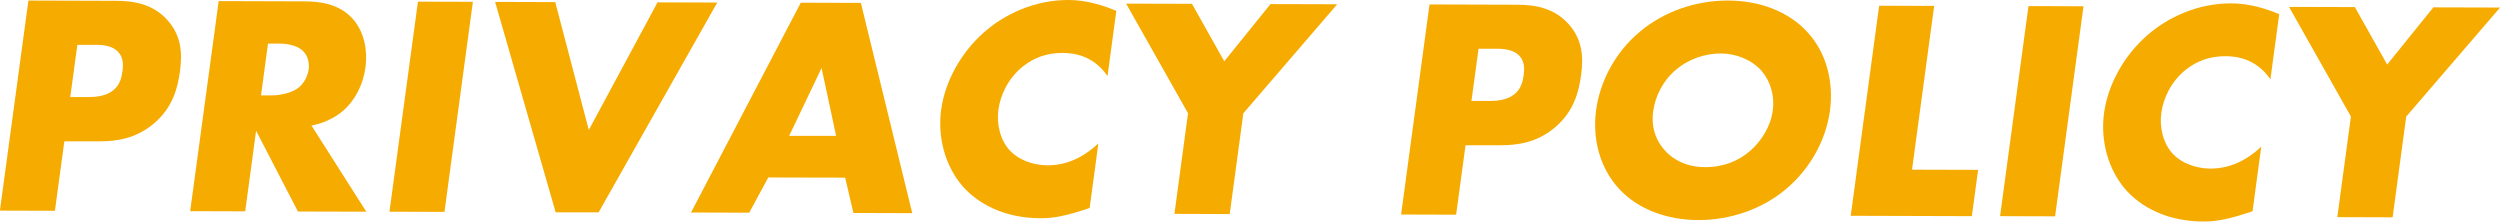 <?xml version="1.0" encoding="UTF-8"?>
<svg id="_レイヤー_2" data-name="レイヤー 2" xmlns="http://www.w3.org/2000/svg" width="275.39" height="24.4" viewBox="0 0 275.39 24.4">
  <defs>
    <style>
      .cls-1 {
        fill: #f6ab00;
        stroke-width: 0px;
      }
    </style>
  </defs>
  <g id="TOP_CORPRATE">
    <g>
      <path class="cls-1" d="m7.09,15.55l-1.04,7.67-6.06-.02L3.13.06l9.66.03c2.03,0,4.08.39,5.63,2.1,1.58,1.74,1.67,3.68,1.41,5.63-.25,1.84-.78,3.99-2.84,5.75-2.06,1.76-4.26,2-6.08,2h-3.82Zm.66-4.86h2.03c.63,0,1.83-.06,2.65-.71.82-.62.98-1.56,1.06-2.12.08-.62.13-1.46-.42-2.08-.6-.73-1.71-.84-2.48-.84h-2.07s-.78,5.75-.78,5.75Z"/>
      <path class="cls-1" d="m33.54.15c1.75,0,3.95.29,5.43,2.06,1.15,1.36,1.54,3.37,1.29,5.21-.27,1.98-1.2,3.71-2.51,4.82-1.03.87-2.32,1.38-3.44,1.59l6.04,9.49-7.53-.02-4.61-8.9-1.2,8.88-6.06-.02L24.09.12l9.45.03Zm-4.8,10.36h1.16c.91,0,2.24-.23,3.07-.92.52-.45.93-1.21,1.03-1.94.09-.69-.08-1.46-.54-1.94-.49-.56-1.45-.91-2.78-.91h-1.16s-.77,5.72-.77,5.72Z"/>
      <path class="cls-1" d="m52.09.2l-3.13,23.14-6.06-.02L46.04.18l6.06.02Z"/>
      <path class="cls-1" d="m61.16.22l3.7,14.1L72.43.26l6.58.02-13.07,23.11h-4.73S54.54.21,54.54.21l6.62.02Z"/>
      <path class="cls-1" d="m93.1,19.57l-8.47-.02-2.1,3.88-6.41-.02L88.21.3l6.62.02,5.66,23.16-6.48-.02-.91-3.89Zm-.99-4.58l-1.61-7.5-3.57,7.48h5.18Z"/>
      <path class="cls-1" d="m120.03,22.91c-2.53.86-3.9,1.13-5.4,1.13-4.06-.01-6.89-1.62-8.56-3.49-1.97-2.26-2.8-5.42-2.4-8.44.45-3.29,2.3-6.41,4.69-8.52C110.7,1.51,114.02,0,117.67,0c1.12,0,2.92.18,5.3,1.2l-.97,7.18c-1.64-2.4-3.93-2.54-4.94-2.55-1.75,0-3.15.51-4.41,1.51-1.61,1.31-2.45,3.12-2.67,4.75-.22,1.6.21,3.37,1.28,4.51.89.94,2.41,1.6,4.12,1.61.91,0,3.16-.1,5.61-2.41l-.96,7.11Z"/>
      <path class="cls-1" d="m130.86,12.46L124.05.4l7.25.02,3.56,6.33,5.09-6.3,7.35.02-10.34,12.01-1.5,11.1-6.09-.02,1.5-11.1Z"/>
      <path class="cls-1" d="m161.44,15.98l-1.04,7.67-6.06-.02,3.13-23.14,9.66.03c2.03,0,4.08.39,5.63,2.1,1.58,1.74,1.67,3.68,1.41,5.63-.25,1.84-.78,3.99-2.84,5.75-2.06,1.76-4.26,2-6.08,2h-3.82Zm.66-4.86h2.03c.63,0,1.83-.06,2.65-.71.82-.62.98-1.56,1.06-2.12.08-.62.13-1.46-.42-2.08-.6-.73-1.71-.84-2.48-.84h-2.07s-.78,5.75-.78,5.75Z"/>
      <path class="cls-1" d="m196.74,20.83c-2.68,2.25-6.2,3.42-9.67,3.41-3.46,0-6.67-1.2-8.74-3.46-2.17-2.37-2.92-5.6-2.51-8.65.42-3.09,2.05-6.34,4.85-8.66,2.69-2.25,6.21-3.42,9.67-3.41,3.47,0,6.67,1.2,8.74,3.46,2.17,2.33,2.92,5.6,2.5,8.68-.41,3.05-2.04,6.27-4.84,8.63Zm-12.16-13.12c-1.42,1.21-2.25,2.91-2.47,4.54-.28,2.05.51,3.47,1.27,4.31.97,1.08,2.45,1.85,4.48,1.85,2.07,0,3.7-.72,4.93-1.79,1.23-1.07,2.25-2.67,2.49-4.43.24-1.8-.35-3.4-1.29-4.45-1.13-1.22-2.83-1.85-4.44-1.85-1.68,0-3.54.58-4.97,1.83Z"/>
      <path class="cls-1" d="m213.06.65l-2.44,18.04,7.28.02-.69,5.1-13.34-.04,3.13-23.14,6.06.02Z"/>
      <path class="cls-1" d="m229.51.69l-3.13,23.14-6.06-.02,3.13-23.14,6.06.02Z"/>
      <path class="cls-1" d="m248.13,23.27c-2.53.86-3.9,1.13-5.4,1.13-4.06-.01-6.89-1.62-8.56-3.49-1.97-2.26-2.8-5.42-2.4-8.44.45-3.29,2.3-6.41,4.69-8.52,2.35-2.08,5.67-3.59,9.31-3.58,1.12,0,2.92.18,5.3,1.19l-.97,7.18c-1.64-2.4-3.93-2.54-4.94-2.55-1.75,0-3.15.51-4.41,1.51-1.61,1.31-2.45,3.12-2.67,4.75-.22,1.6.21,3.37,1.28,4.51.89.94,2.41,1.6,4.12,1.61.91,0,3.16-.1,5.61-2.41l-.96,7.11Z"/>
      <path class="cls-1" d="m258.96,12.82l-6.81-12.06,7.25.02,3.56,6.33,5.09-6.3,7.35.02-10.34,12.01-1.5,11.1-6.09-.02,1.5-11.1Z"/>
    </g>
  </g>
</svg>